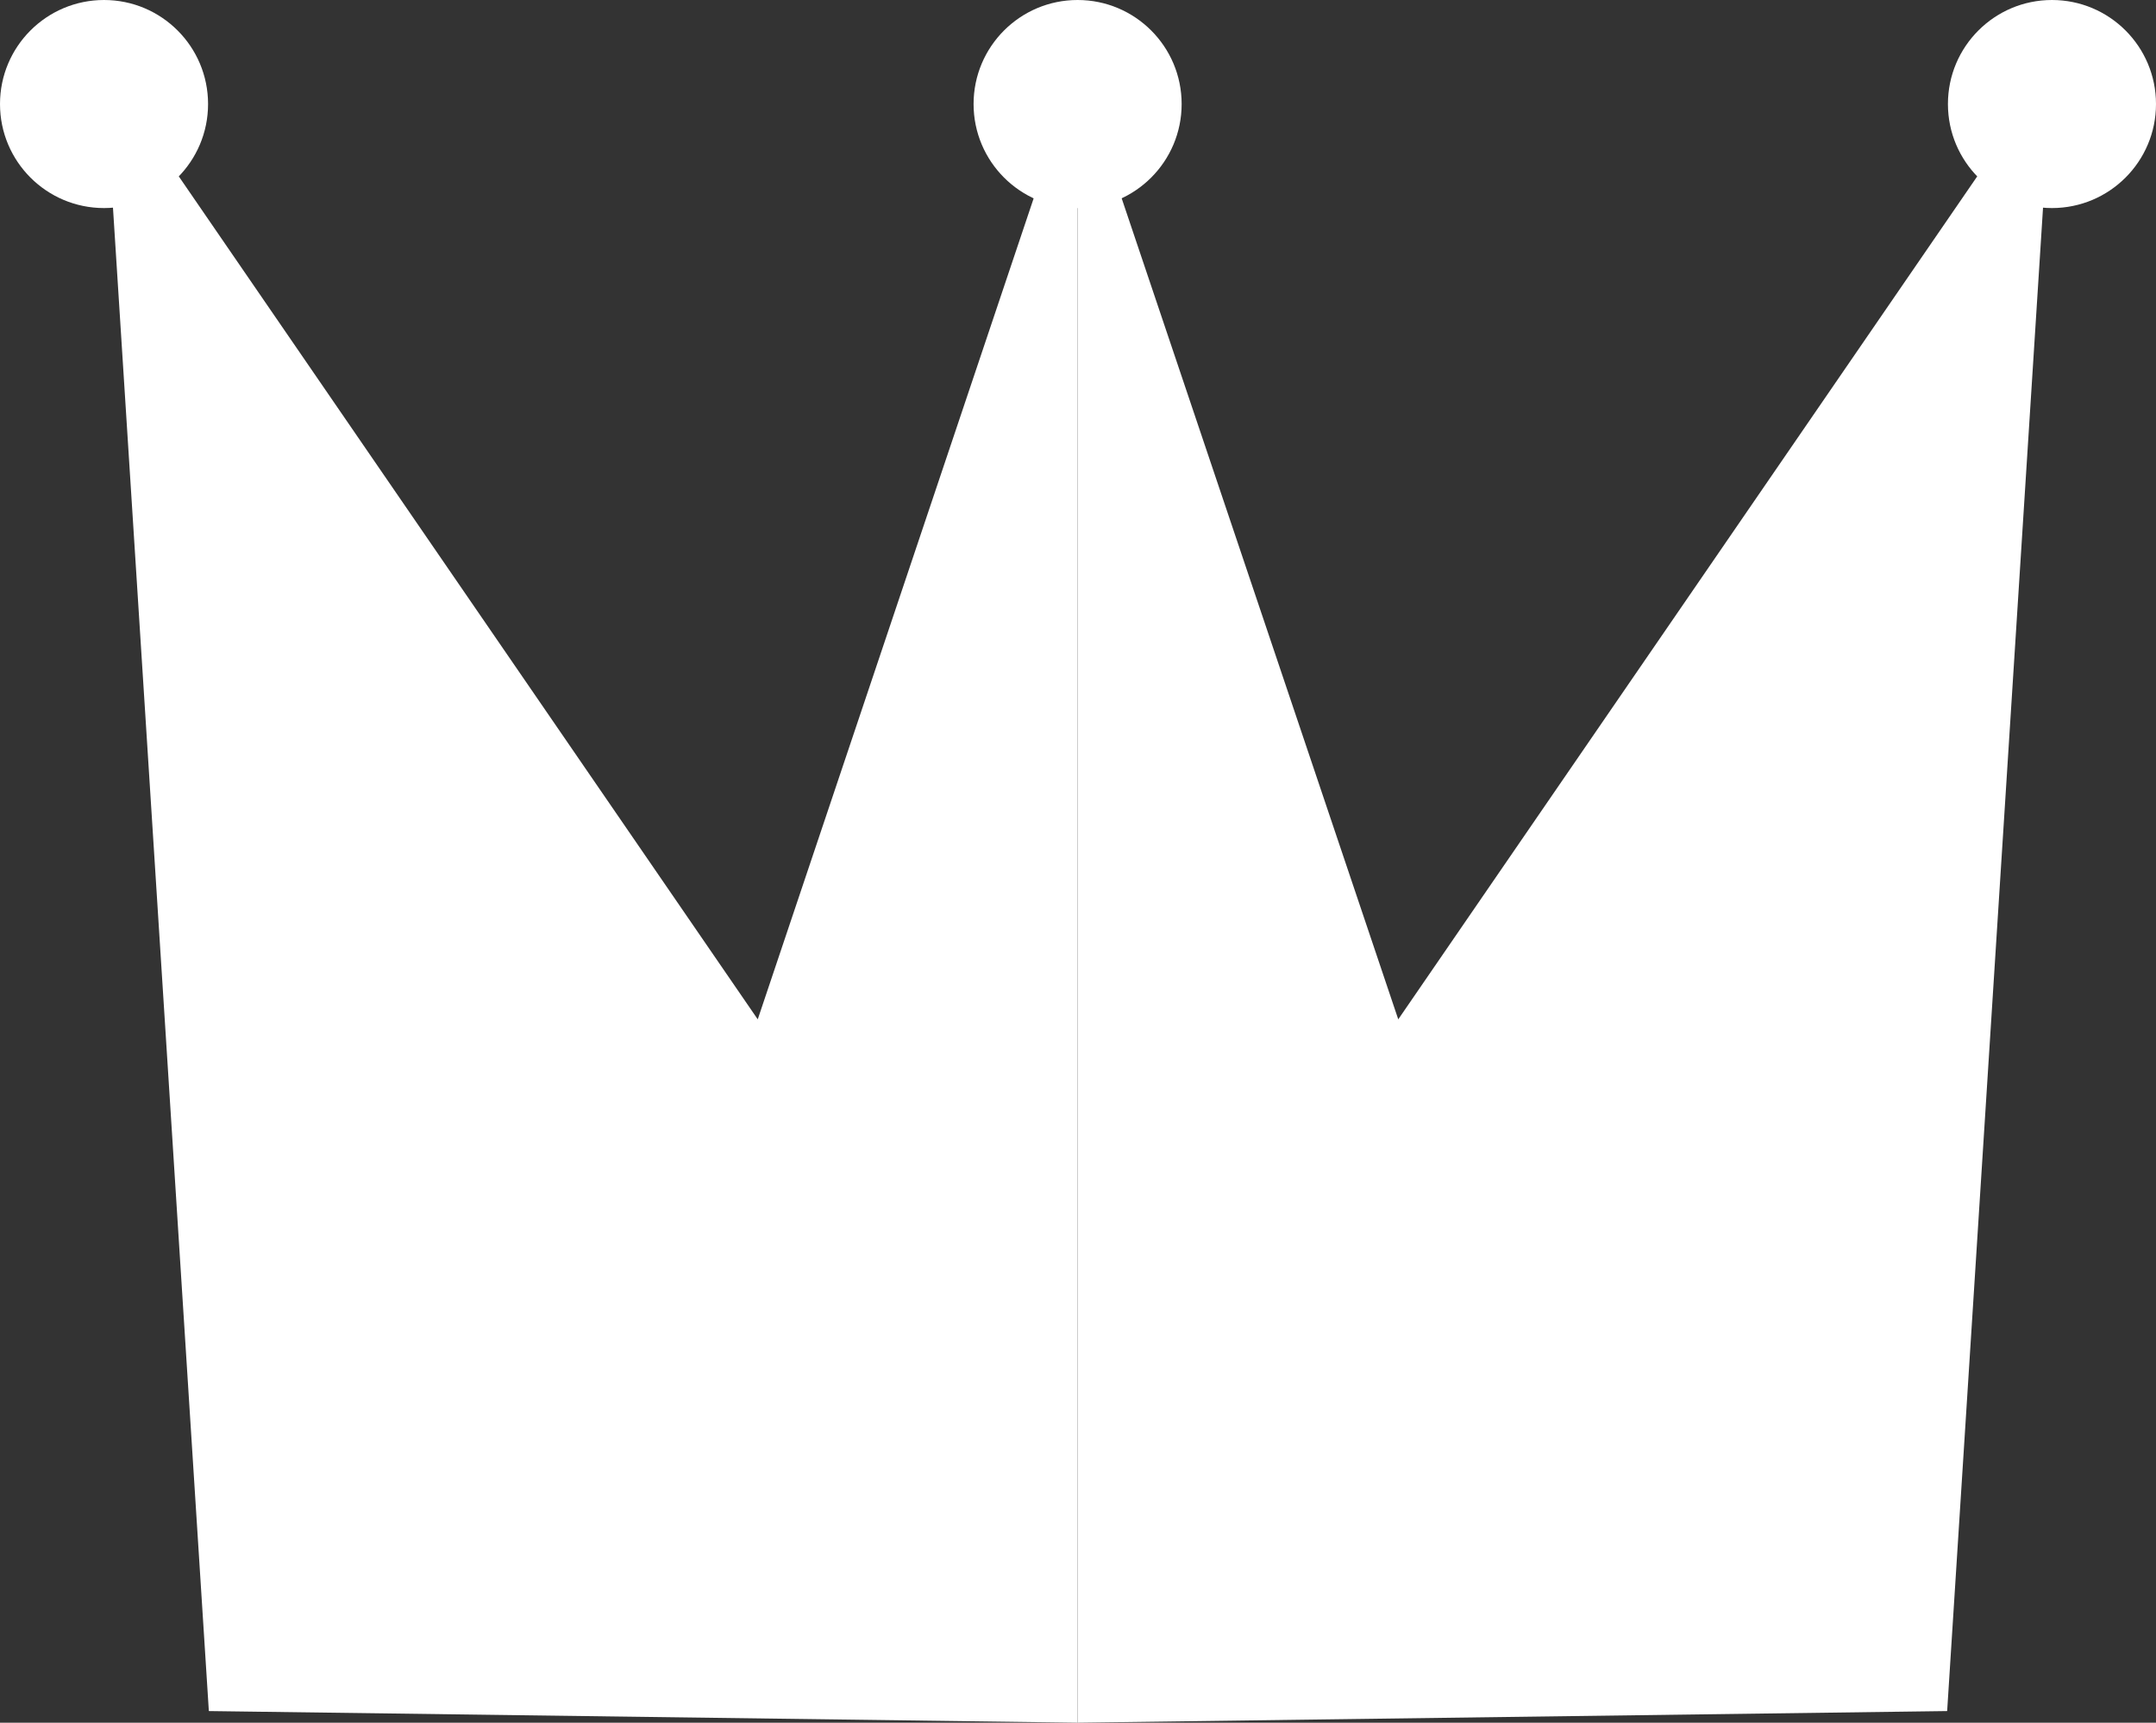 <?xml version="1.0" encoding="UTF-8"?>
<svg id="_レイヤー_2" data-name="レイヤー_2" xmlns="http://www.w3.org/2000/svg" viewBox="0 0 27.77 22.19">
  <rect x="0" y="0" width="27.77" height="22.19" fill="#333333" stroke="none"/>
  <defs>
    <style>
      .cls-1 {
        fill: #fff;
      }
    </style>
  </defs>
  <g id="_レイヤー_1-2" data-name="レイヤー_1">
    <g>
      <polygon class="cls-1" points="2.69 22.04 1.34 .87 9.76 13.13 13.88 .87 13.88 22.19 2.69 22.04"/>
      <polygon class="cls-1" points="25.08 22.04 26.43 .87 18.01 13.13 13.88 .87 13.88 22.19 25.08 22.04"/>
      <circle class="cls-1" cx="1.34" cy="1.34" r="1.34"/>
      <circle class="cls-1" cx="13.88" cy="1.34" r="1.34"/>
      <circle class="cls-1" cx="26.43" cy="1.34" r="1.34"/>
    </g>
  </g>
</svg>